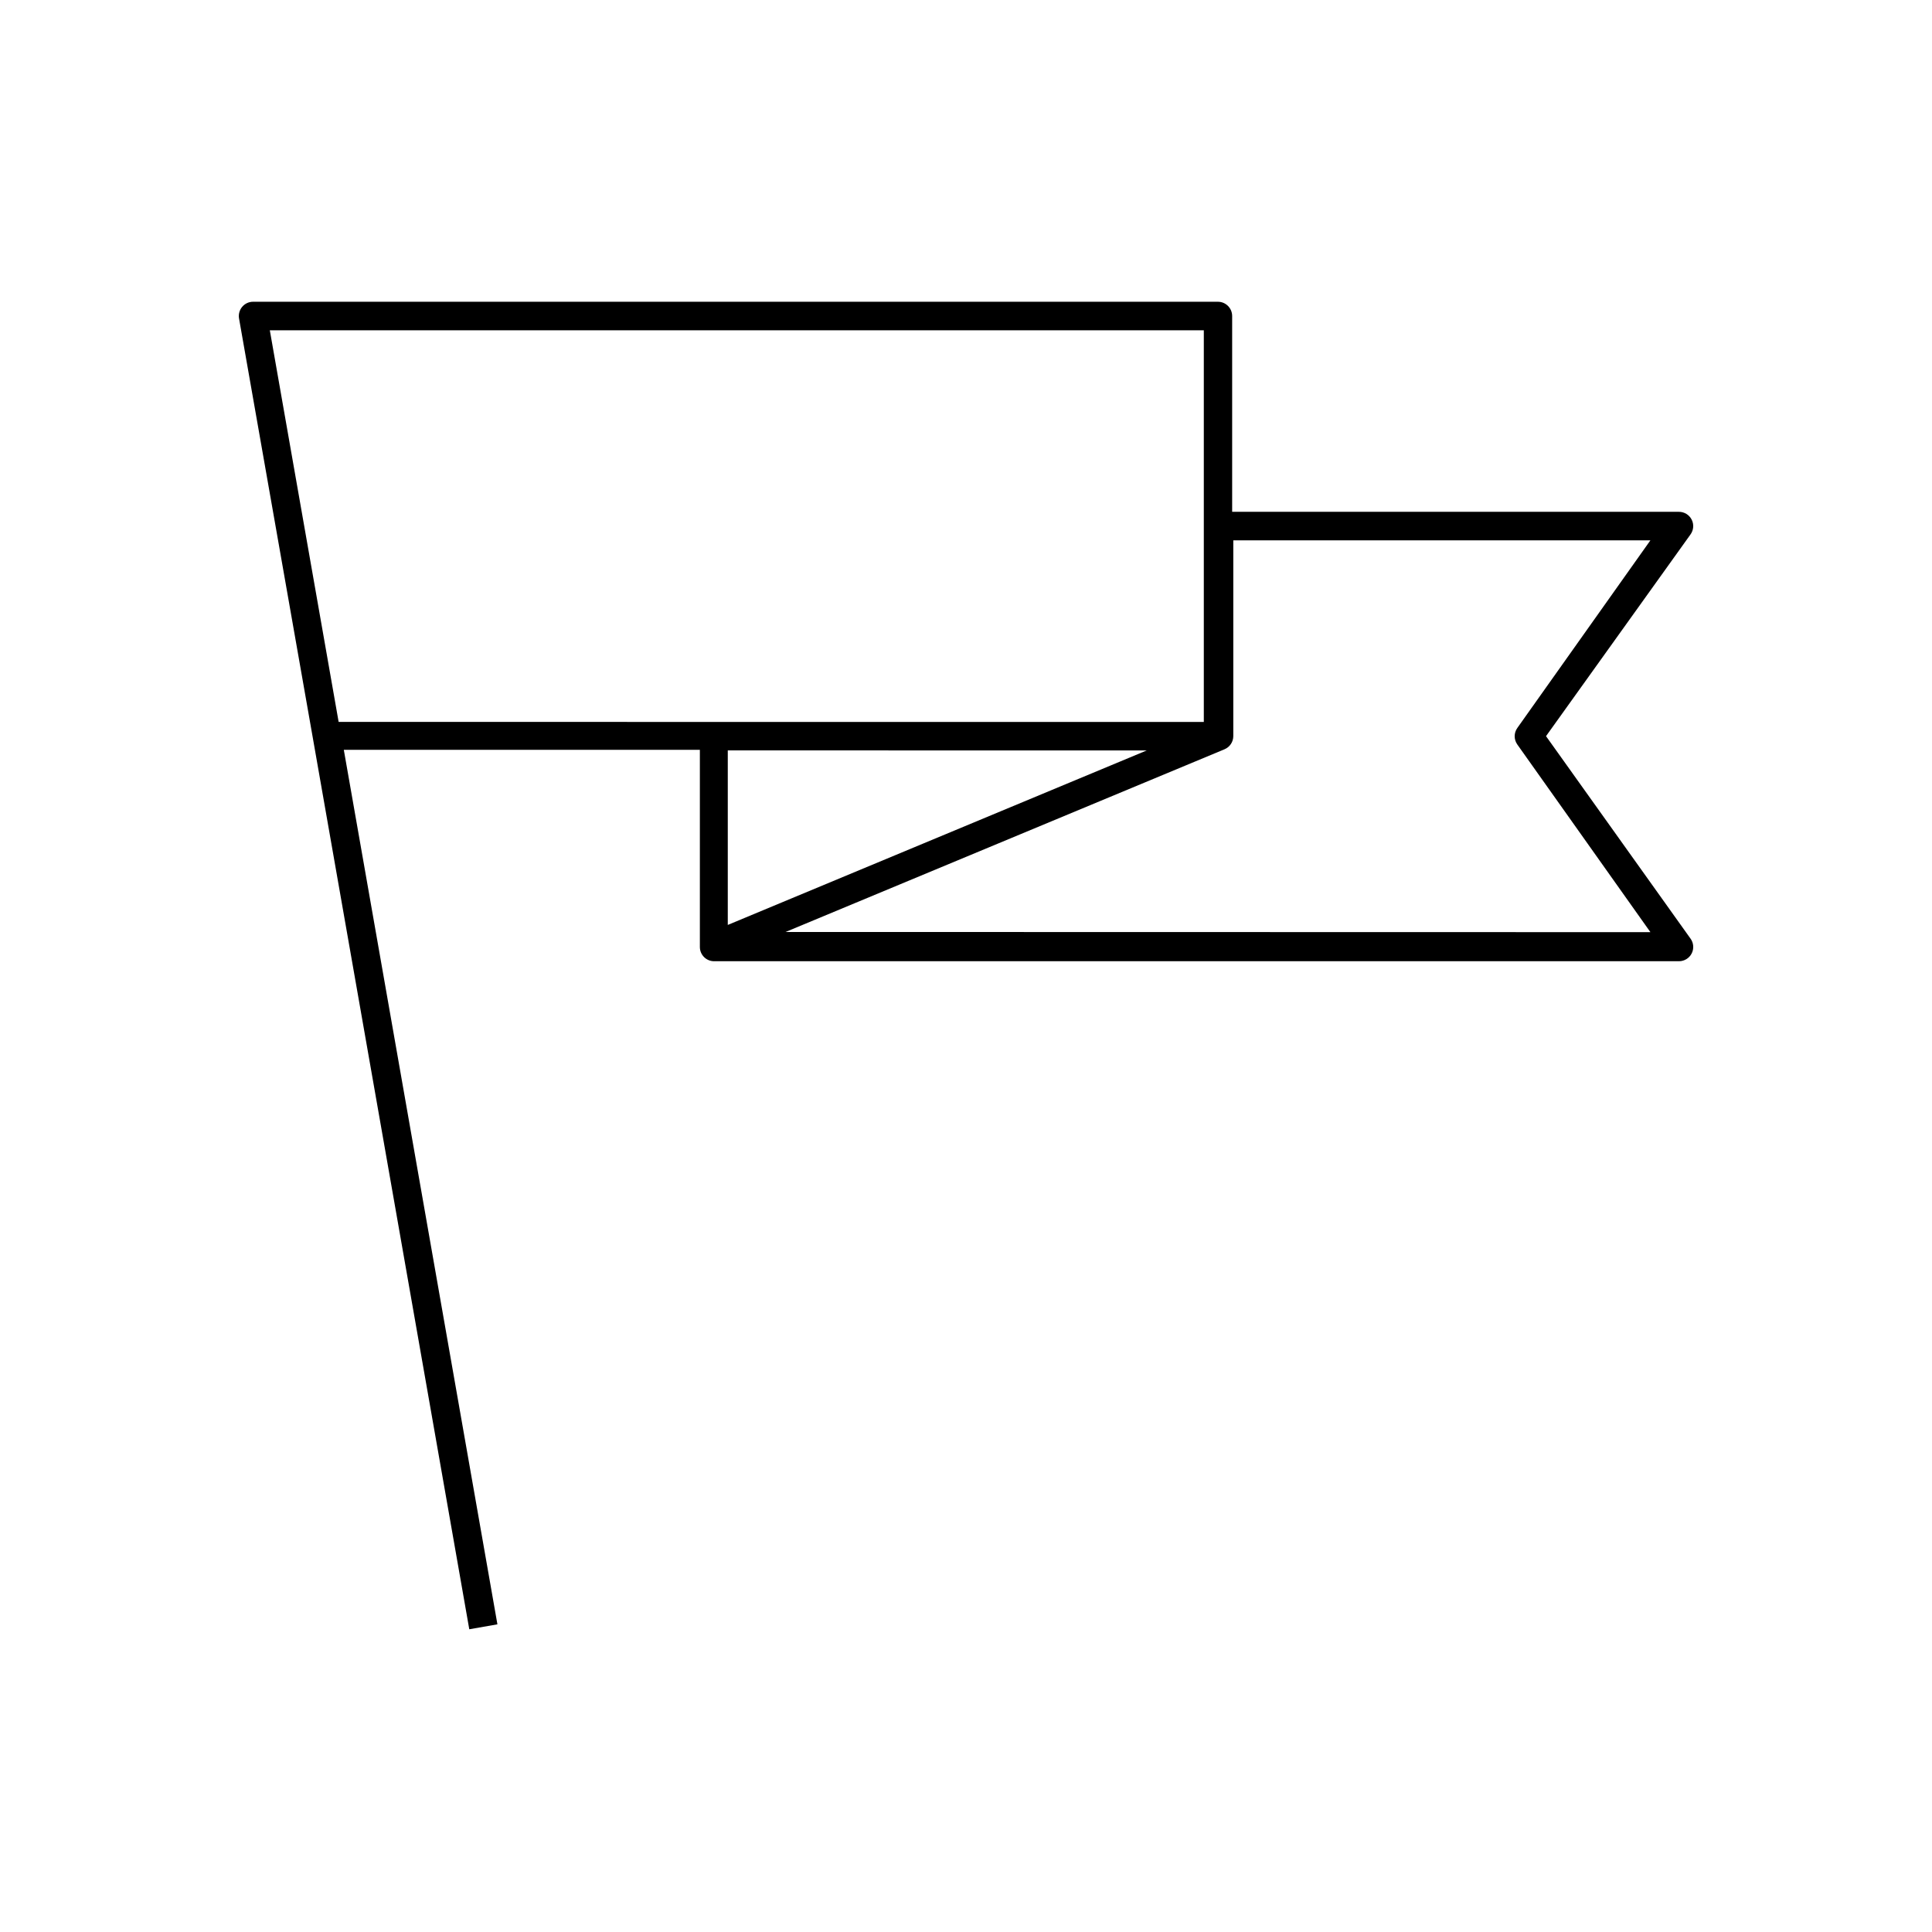 <?xml version="1.0" encoding="UTF-8"?>
<!-- The Best Svg Icon site in the world: iconSvg.co, Visit us! https://iconsvg.co -->
<svg fill="#000000" width="800px" height="800px" version="1.1" viewBox="144 144 512 512" xmlns="http://www.w3.org/2000/svg">
 <path d="m553.71 339.09 38.289-53.453v-0.004c0.836-1.152 0.953-2.672 0.305-3.941-0.652-1.266-1.957-2.059-3.379-2.055h-118.39v-51.891c0-2.086-1.691-3.777-3.777-3.777h-255.68c-1.117-0.004-2.18 0.488-2.898 1.344s-1.023 1.988-0.832 3.09l19.551 111.14 41.465 236.23 7.457-1.309-40.707-231.75h94.359v52.246c0 2.086 1.691 3.777 3.777 3.777h255.68c1.422 0.004 2.727-0.789 3.379-2.055 0.648-1.266 0.531-2.789-0.305-3.941zm-90.688-107.56v103.79l-229.28-0.004-18.238-103.79zm-15.113 111.34-111.04 46.246v-46.25zm-95.723 48.113 116.33-48.418v-0.004c1.402-0.586 2.316-1.957 2.32-3.473v-51.895h110.54l-35.27 49.727c-0.934 1.312-0.934 3.07 0 4.383l35.27 49.727z"/>
</svg>